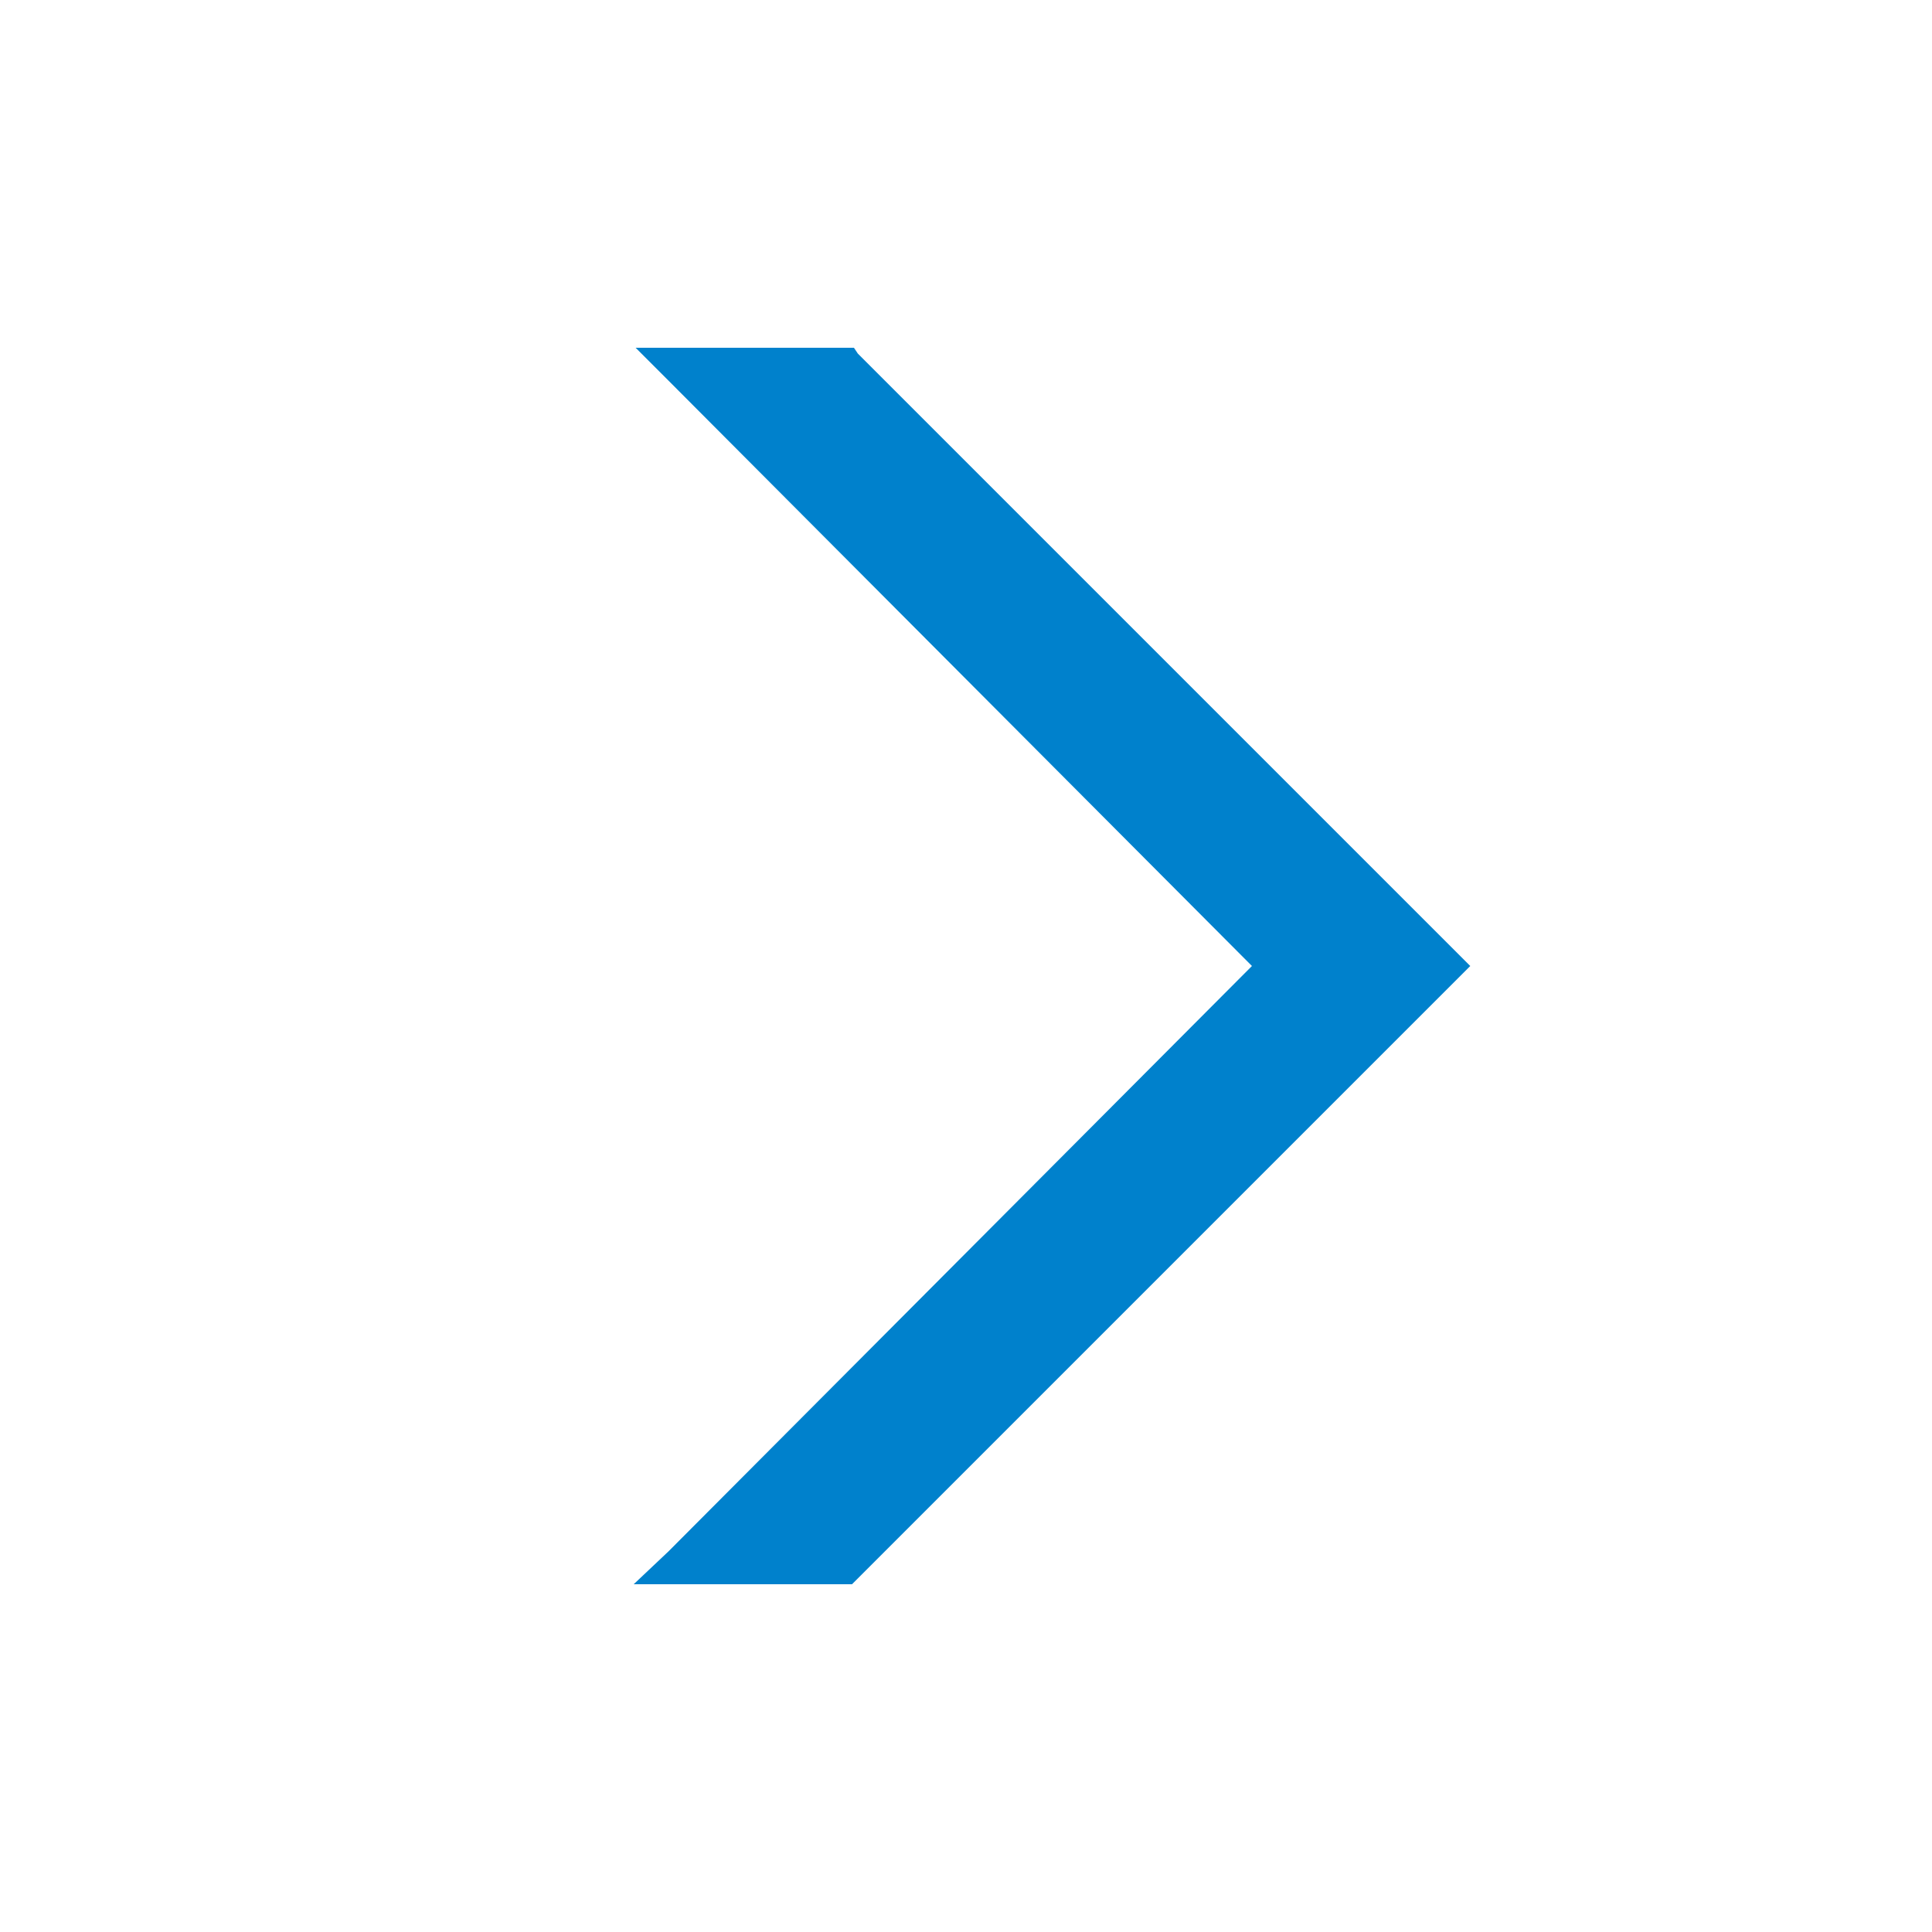<svg id="レイヤー_1" xmlns="http://www.w3.org/2000/svg" viewBox="0 0 100 100"><style></style><path d="M44.2 18H32.9l1.7 1.7L64.8 50 34.6 80.3 32.8 82h11.3l.3-.3 31-31 .7-.7-.7-.7-31-31-.2-.3z" fill="#0081cc"/></svg>